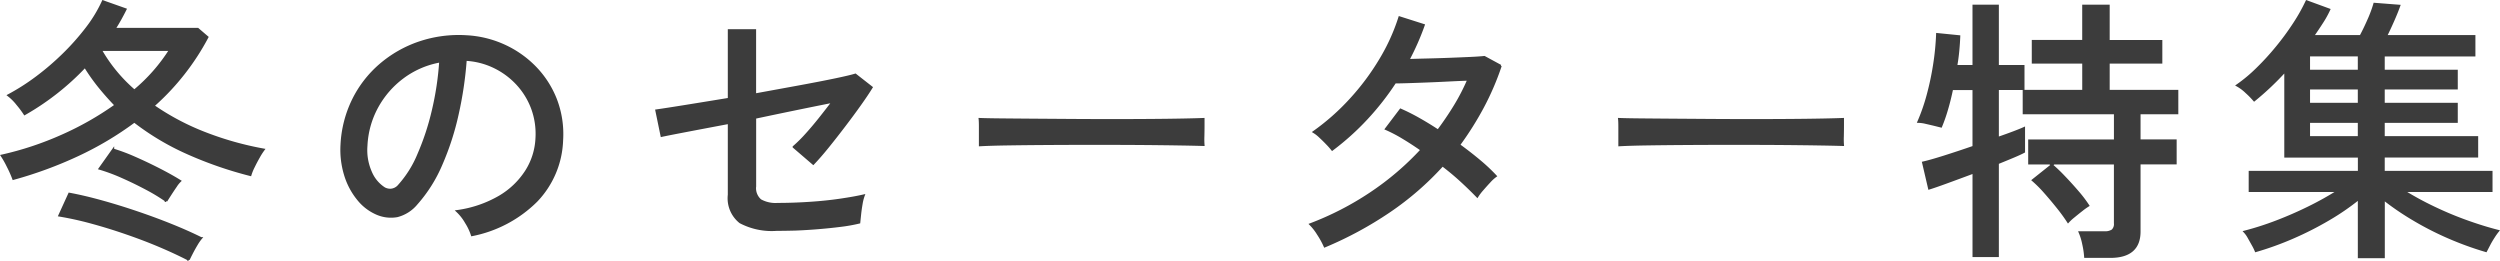 <svg xmlns="http://www.w3.org/2000/svg" width="235.83" height="24.625" viewBox="0 0 235.83 24.625">
  <path id="パス_801" data-name="パス 801" d="M-235.352-5.408a10.574,10.574,0,0,0-.507-1.144,9.087,9.087,0,0,0-.585-1.04,29.917,29.917,0,0,0,5.681-1.885,28.828,28.828,0,0,0,5.057-2.873q-.806-.832-1.534-1.729a17.987,17.987,0,0,1-1.352-1.911,24.421,24.421,0,0,1-5.694,4.472,9.119,9.119,0,0,0-.689-.923,4.791,4.791,0,0,0-.845-.845,20.518,20.518,0,0,0,2.652-1.69,24.868,24.868,0,0,0,2.535-2.171,22.985,22.985,0,0,0,2.184-2.457,12.924,12.924,0,0,0,1.547-2.548l2.132.754q-.234.468-.494.936t-.546.91h7.852l.91.78a22.938,22.938,0,0,1-2.249,3.458,22.862,22.862,0,0,1-2.847,3.016,23.364,23.364,0,0,0,4.966,2.613,29.863,29.863,0,0,0,5.434,1.521,6.126,6.126,0,0,0-.442.689q-.26.455-.494.936a4.735,4.735,0,0,0-.312.767,36.718,36.718,0,0,1-5.928-2.054,24.318,24.318,0,0,1-5.018-2.99,30.694,30.694,0,0,1-5.33,3.172A38.476,38.476,0,0,1-235.352-5.408Zm16.536,7.618q-1.2-.624-2.7-1.261T-224.679-.26q-1.651-.572-3.276-1.014a30.389,30.389,0,0,0-3.055-.676L-230.074-4q1.4.26,3.042.715t3.328,1.027q1.69.572,3.25,1.2t2.808,1.248a4.273,4.273,0,0,0-.416.6q-.234.39-.442.793T-218.816,2.21Zm-2.106-5.538a17.319,17.319,0,0,0-1.911-1.157q-1.1-.585-2.249-1.092a16.915,16.915,0,0,0-2.132-.793l1.274-1.794A17.492,17.492,0,0,1-223.9-7.4q1.157.507,2.3,1.092t1.976,1.105a2.559,2.559,0,0,0-.39.481q-.26.377-.52.78T-220.922-3.328Zm-3.016-10.4a16.438,16.438,0,0,0,3.38-3.848h-6.552a14.648,14.648,0,0,0,1.417,2.054A14.9,14.9,0,0,0-223.938-13.728ZM-192.088-.1a5.121,5.121,0,0,0-.559-1.183,4.532,4.532,0,0,0-.845-1.079,10.877,10.877,0,0,0,3.978-1.352,7.478,7.478,0,0,0,2.535-2.418A6.286,6.286,0,0,0-186-9.23a6.932,6.932,0,0,0-.429-2.873,6.946,6.946,0,0,0-1.443-2.3,7.225,7.225,0,0,0-2.171-1.573,7.013,7.013,0,0,0-2.639-.663,35.129,35.129,0,0,1-.754,5.1,25.561,25.561,0,0,1-1.547,4.784,13.525,13.525,0,0,1-2.327,3.692,3.5,3.5,0,0,1-1.833,1.17,3.333,3.333,0,0,1-1.937-.234A4.607,4.607,0,0,1-202.852-3.5a6.693,6.693,0,0,1-1.2-2.275,8.111,8.111,0,0,1-.338-2.86,10.8,10.8,0,0,1,1.079-4.212,10.422,10.422,0,0,1,2.561-3.315,11.13,11.13,0,0,1,3.692-2.106,11.6,11.6,0,0,1,4.446-.585,9.809,9.809,0,0,1,3.536.858,9.661,9.661,0,0,1,2.938,2.054,9.054,9.054,0,0,1,1.963,3.042,9.128,9.128,0,0,1,.585,3.848A8.681,8.681,0,0,1-186-3.328,11.835,11.835,0,0,1-192.088-.1Zm-8.32-4.446a1.157,1.157,0,0,0,.676.169,1.1,1.1,0,0,0,.754-.4A10.2,10.2,0,0,0-197.145-7.7a23.836,23.836,0,0,0,1.365-4.134,27.931,27.931,0,0,0,.7-4.654,8.3,8.3,0,0,0-3.51,1.508,8.634,8.634,0,0,0-2.444,2.808,8.406,8.406,0,0,0-1.014,3.64,5.123,5.123,0,0,0,.416,2.483A3.331,3.331,0,0,0-200.408-4.55ZM-163.332-.6a6.392,6.392,0,0,1-3.458-.715A2.889,2.889,0,0,1-167.856-3.9v-6.786q-2.21.416-3.978.754t-2.366.468l-.494-2.392q.91-.13,2.769-.429t4.069-.663v-6.474h2.47v6.058l4.121-.754q1.989-.364,3.419-.663t1.924-.455l1.534,1.2q-.416.676-1.1,1.638t-1.469,1.989q-.78,1.027-1.547,1.976t-1.391,1.6l-1.846-1.586a12.826,12.826,0,0,0,1.157-1.144q.637-.7,1.3-1.534t1.235-1.586q-1.326.26-3.289.663t-4.043.845v6.474a1.492,1.492,0,0,0,.507,1.313,2.917,2.917,0,0,0,1.625.351q1.43,0,2.977-.1t2.912-.3q1.365-.2,2.223-.4a4.179,4.179,0,0,0-.2.78q-.091.52-.143,1.014t-.078.754a15.259,15.259,0,0,1-1.755.312q-1.027.13-2.145.221t-2.145.13Q-162.63-.6-163.332-.6ZM-144.17-8.58v-1.742q0-.494-.026-.728.65.026,1.95.039t3.029.026l3.666.026q1.937.013,3.874.013t3.653-.013q1.716-.013,3.016-.039t1.924-.052v.572q0,.468-.013,1.053a7.189,7.189,0,0,0,.013.819q-.806-.026-2.392-.052T-129.1-8.7q-2.041-.013-4.251-.013t-4.316.013q-2.106.013-3.809.039T-144.17-8.58ZM-111.644.962a7.723,7.723,0,0,0-.637-1.157A4.96,4.96,0,0,0-113-1.118,28.11,28.11,0,0,0-107.3-4.056a26.561,26.561,0,0,0,4.784-4.082q-.858-.6-1.716-1.118a13.666,13.666,0,0,0-1.638-.858l1.378-1.82a19.026,19.026,0,0,1,1.729.871q.9.507,1.807,1.105.858-1.144,1.586-2.34a19.58,19.58,0,0,0,1.274-2.47q-.832.026-1.846.078t-2.015.091q-1,.039-1.82.065t-1.235.026a25.449,25.449,0,0,1-2.665,3.406,24.44,24.44,0,0,1-3.263,2.938,7.587,7.587,0,0,0-.507-.572q-.325-.338-.663-.65a3.2,3.2,0,0,0-.572-.442,21.524,21.524,0,0,0,3.458-3.055,22.924,22.924,0,0,0,2.808-3.757,18.626,18.626,0,0,0,1.82-4l2.288.728a24.207,24.207,0,0,1-1.456,3.3q.858-.026,1.9-.052t2.067-.065q1.027-.039,1.872-.078t1.339-.091l1.534.832a25.468,25.468,0,0,1-1.7,3.939,29.856,29.856,0,0,1-2.223,3.523q1.04.754,1.937,1.508a16.7,16.7,0,0,1,1.521,1.43,3.632,3.632,0,0,0-.585.533q-.351.377-.676.754a4.883,4.883,0,0,0-.481.637q-.65-.676-1.482-1.443t-1.794-1.5a27.88,27.88,0,0,1-5.018,4.355A34.672,34.672,0,0,1-111.644.962ZM-83.85-8.58v-1.742q0-.494-.026-.728.65.026,1.95.039t3.029.026l3.666.026q1.937.013,3.874.013t3.653-.013q1.716-.013,3.016-.039t1.924-.052v.572q0,.468-.013,1.053a7.189,7.189,0,0,0,.013.819q-.806-.026-2.392-.052T-68.783-8.7q-2.041-.013-4.251-.013T-77.35-8.7q-2.106.013-3.809.039T-83.85-8.58ZM-39.91,1.95A7.752,7.752,0,0,0-40.092.741,5.487,5.487,0,0,0-40.43-.364h2.34a1.236,1.236,0,0,0,.754-.182.815.815,0,0,0,.234-.676V-6.864h-8.086V-9.022H-37.1V-11.6h-8.606V-13.7h5.616V-16.38H-44.85v-2.028h4.758v-3.328H-37.7v3.328h4.966v2.028H-37.7V-13.7h6.474V-11.6h-3.562v2.574h3.406v2.158h-3.406V-.442q0,2.392-2.756,2.392Zm-10.53-.078V-6.006q-1.326.494-2.5.923t-1.69.585L-55.2-6.942q.7-.156,2.015-.572t2.743-.91v-5.46h-2.028q-.208,1.014-.481,1.937a15.239,15.239,0,0,1-.559,1.6l-.624-.156q-.416-.1-.832-.195a3.312,3.312,0,0,0-.676-.091,17.813,17.813,0,0,0,.871-2.5,26.284,26.284,0,0,0,.611-2.873,24.655,24.655,0,0,0,.286-2.9l2.08.208q-.026.65-.091,1.352t-.195,1.456h1.638v-5.694h2.288v5.694h2.418v2.158h-2.418v4.628q.832-.286,1.482-.533t.988-.4v2.236q-.338.182-.988.455t-1.482.611V1.872Zm8.918-3.224a16.146,16.146,0,0,0-.962-1.326q-.6-.754-1.235-1.469A11.5,11.5,0,0,0-44.85-5.278l1.794-1.43a14.773,14.773,0,0,1,1.131,1.079q.663.689,1.3,1.43a11.806,11.806,0,0,1,1,1.313,5.951,5.951,0,0,0-.585.416q-.4.312-.793.637A4.565,4.565,0,0,0-41.522-1.352Zm27.43,3.328V-3.536a23.177,23.177,0,0,1-2.86,1.963A30.875,30.875,0,0,1-20.332.143,28.739,28.739,0,0,1-23.816,1.4a4.476,4.476,0,0,0-.273-.559q-.195-.351-.4-.715a2.632,2.632,0,0,0-.39-.546,27.733,27.733,0,0,0,3-.962q1.573-.6,3.094-1.352a29.261,29.261,0,0,0,2.743-1.534h-8.346V-6.058h10.3V-7.514h-6.942V-15.6a26.806,26.806,0,0,1-2.938,2.782,8.139,8.139,0,0,0-.741-.754,4.058,4.058,0,0,0-.871-.65,14.376,14.376,0,0,0,1.872-1.56,24.7,24.7,0,0,0,1.859-2.028,24.838,24.838,0,0,0,1.625-2.21,16.977,16.977,0,0,0,1.2-2.132l2.132.78a9.359,9.359,0,0,1-.663,1.2q-.4.624-.871,1.3h4.5q.364-.676.741-1.534a11.635,11.635,0,0,0,.559-1.508l2.34.182q-.234.65-.585,1.443t-.663,1.417H-3.2v1.82h-8.554V-15.6h6.89v1.664h-6.89v1.456h6.89v1.69h-6.89v1.456h8.814v1.82h-8.814v1.456H-1.586v1.794H-9.88A29.305,29.305,0,0,0-7.1-2.743,32.585,32.585,0,0,0-3.978-1.43q1.586.572,3.016.936a5.77,5.77,0,0,0-.4.559,8.518,8.518,0,0,0-.442.754Q-2,1.2-2.106,1.4A30.21,30.21,0,0,1-5.551.156,28.965,28.965,0,0,1-8.9-1.547a25.8,25.8,0,0,1-2.847-1.937v5.46ZM-18.8-9.334h4.706V-10.79H-18.8Zm0-3.146h4.706v-1.456H-18.8Zm0-3.12h4.706v-1.456H-18.8Z" transform="translate(236.611 22.278)" fill="#3c3c3c" stroke="#3c3c3c" stroke-width="0.2"/>
</svg>
